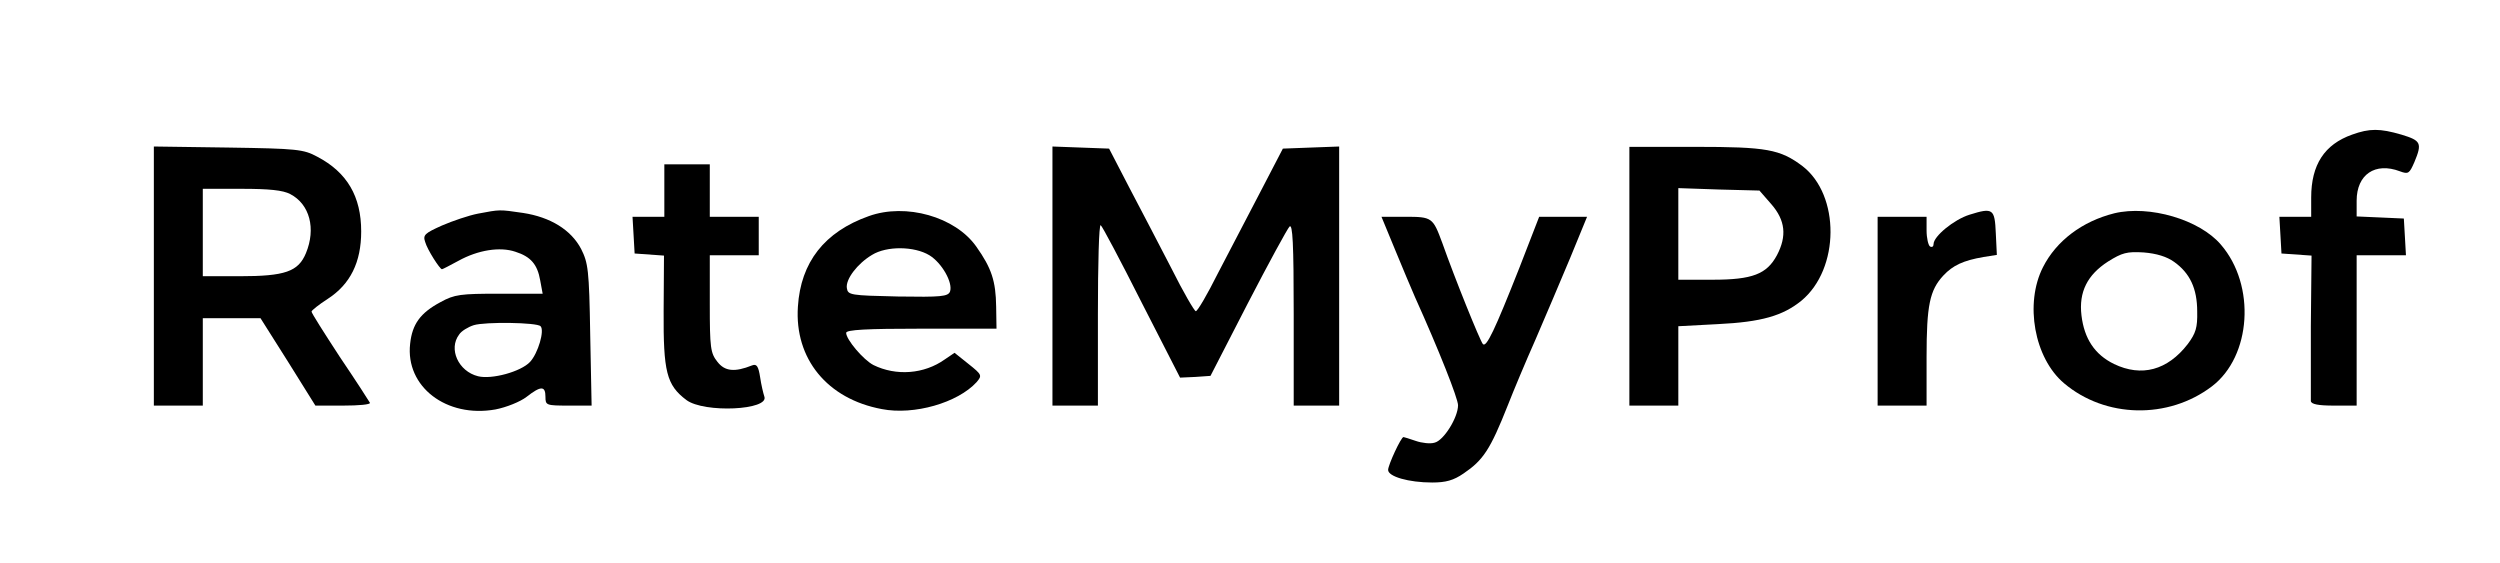 <?xml version="1.0" standalone="no"?>
<!DOCTYPE svg PUBLIC "-//W3C//DTD SVG 20010904//EN"
 "http://www.w3.org/TR/2001/REC-SVG-20010904/DTD/svg10.dtd">
<svg version="1.0" xmlns="http://www.w3.org/2000/svg"
 width="715pt" height="161pt" viewBox="0 0 715 161"
 preserveAspectRatio="xMidYMid meet">

<g transform="translate(0,161) scale(0.1,-0.1)"
fill="#000000" stroke="none">
<path d="M6727 1225 c-79 -28 -117 -86 -117 -180 l0 -55 -46 0 -45 0 3 -52 3
-53 43 -3 43 -3 -2 -202 c0 -111 0 -208 0 -214 1 -9 21 -13 66 -13 l65 0 0
215 0 215 71 0 70 0 -3 53 -3 52 -67 3 -68 3 0 45 c0 75 53 111 124 84 24 -9
27 -6 41 26 23 55 19 62 -37 79 -62 18 -91 18 -141 0z"/>
<path d="M440 821 l0 -371 70 0 70 0 0 125 0 125 83 0 82 0 79 -125 78 -125
80 0 c44 0 78 3 76 8 -2 4 -40 63 -86 131 -45 69 -82 127 -81 130 0 3 21 20
46 36 65 42 96 105 96 193 0 100 -40 169 -126 214 -39 21 -57 23 -254 26
l-213 3 0 -370z m390 234 c56 -29 74 -99 45 -169 -22 -53 -60 -66 -190 -66
l-105 0 0 125 0 125 110 0 c80 0 119 -4 140 -15z"/>
<path d="M3010 820 l0 -370 65 0 65 0 0 261 c0 143 3 258 8 255 4 -2 57 -102
117 -221 l110 -215 44 2 43 3 107 208 c59 114 113 213 119 219 9 9 12 -48 12
-250 l0 -262 65 0 65 0 0 370 0 371 -81 -3 -80 -3 -65 -125 c-36 -69 -90 -173
-121 -232 -30 -60 -58 -108 -63 -108 -4 0 -36 55 -70 123 -35 67 -89 172 -121
232 l-57 110 -81 3 -81 3 0 -371z"/>
<path d="M4660 820 l0 -370 70 0 70 0 0 114 0 113 113 6 c125 6 186 24 239 67
110 91 111 302 3 385 -64 48 -102 55 -306 55 l-189 0 0 -370z m406 206 c40
-46 45 -91 16 -146 -29 -54 -70 -70 -184 -70 l-98 0 0 131 0 131 116 -4 116
-3 34 -39z"/>
<path d="M1900 1065 l0 -75 -46 0 -45 0 3 -52 3 -53 42 -3 42 -3 -1 -158 c-1
-174 8 -212 65 -255 51 -38 238 -29 223 10 -3 9 -9 34 -12 55 -5 32 -10 39
-23 34 -50 -20 -78 -17 -99 10 -20 25 -22 40 -22 166 l0 139 70 0 70 0 0 55 0
55 -70 0 -70 0 0 75 0 75 -65 0 -65 0 0 -75z"/>
<path d="M1367 999 c-26 -5 -73 -21 -103 -34 -49 -22 -55 -27 -48 -47 6 -22
42 -78 48 -78 2 0 23 11 47 24 56 31 119 41 163 26 44 -14 63 -36 71 -82 l7
-38 -124 0 c-111 0 -128 -2 -168 -24 -58 -31 -81 -63 -87 -119 -14 -123 104
-213 244 -188 31 6 71 22 89 36 41 32 54 32 54 0 0 -24 2 -25 66 -25 l66 0 -4
203 c-3 186 -6 205 -26 245 -29 55 -88 91 -166 103 -69 10 -65 10 -129 -2z
m179 -322 c12 -12 -7 -77 -30 -102 -26 -28 -110 -51 -149 -41 -56 14 -85 78
-54 119 6 10 26 22 42 27 32 10 181 8 191 -3z"/>
<path d="M2485 992 c-127 -45 -195 -132 -203 -259 -10 -149 84 -264 240 -293
92 -18 217 18 271 77 16 19 16 21 -23 52 l-40 32 -28 -19 c-59 -42 -139 -48
-204 -16 -29 15 -78 73 -78 92 0 9 59 12 215 12 l215 0 -1 63 c-1 73 -13 110
-57 172 -60 85 -201 125 -307 87z m173 -112 c36 -22 68 -79 59 -104 -6 -14
-25 -16 -149 -14 -136 3 -143 4 -146 24 -4 25 30 70 72 95 42 26 121 25 164
-1z"/>
<path d="M5633 996 c-45 -14 -103 -62 -103 -84 0 -7 -4 -10 -10 -7 -5 3 -10
24 -10 46 l0 39 -70 0 -70 0 0 -270 0 -270 70 0 70 0 0 139 c0 148 9 191 48
233 27 29 57 43 115 53 l38 6 -3 62 c-3 70 -8 74 -75 53z"/>
<path d="M6047 1000 c-92 -23 -166 -79 -204 -154 -53 -104 -25 -260 60 -332
118 -100 298 -104 423 -9 113 86 126 289 26 405 -61 72 -205 114 -305 90z
m171 -139 c45 -32 66 -76 66 -142 1 -46 -4 -62 -27 -93 -58 -75 -132 -95 -211
-57 -55 27 -85 72 -93 139 -8 67 17 116 76 154 40 25 54 29 102 26 37 -3 66
-12 87 -27z"/>
<path d="M3989 898 c21 -51 47 -113 58 -138 69 -153 123 -290 123 -309 0 -35
-41 -101 -67 -107 -12 -4 -37 -1 -54 5 -18 6 -33 11 -35 11 -7 0 -44 -80 -44
-94 0 -19 59 -36 126 -36 39 0 61 6 90 26 56 38 76 68 126 194 16 41 52 127
80 190 27 63 72 168 99 233 l48 117 -68 0 -69 0 -57 -147 c-70 -177 -94 -228
-104 -217 -8 9 -80 187 -116 289 -27 73 -29 75 -106 75 l-68 0 38 -92z"/>
</g>
</svg>
